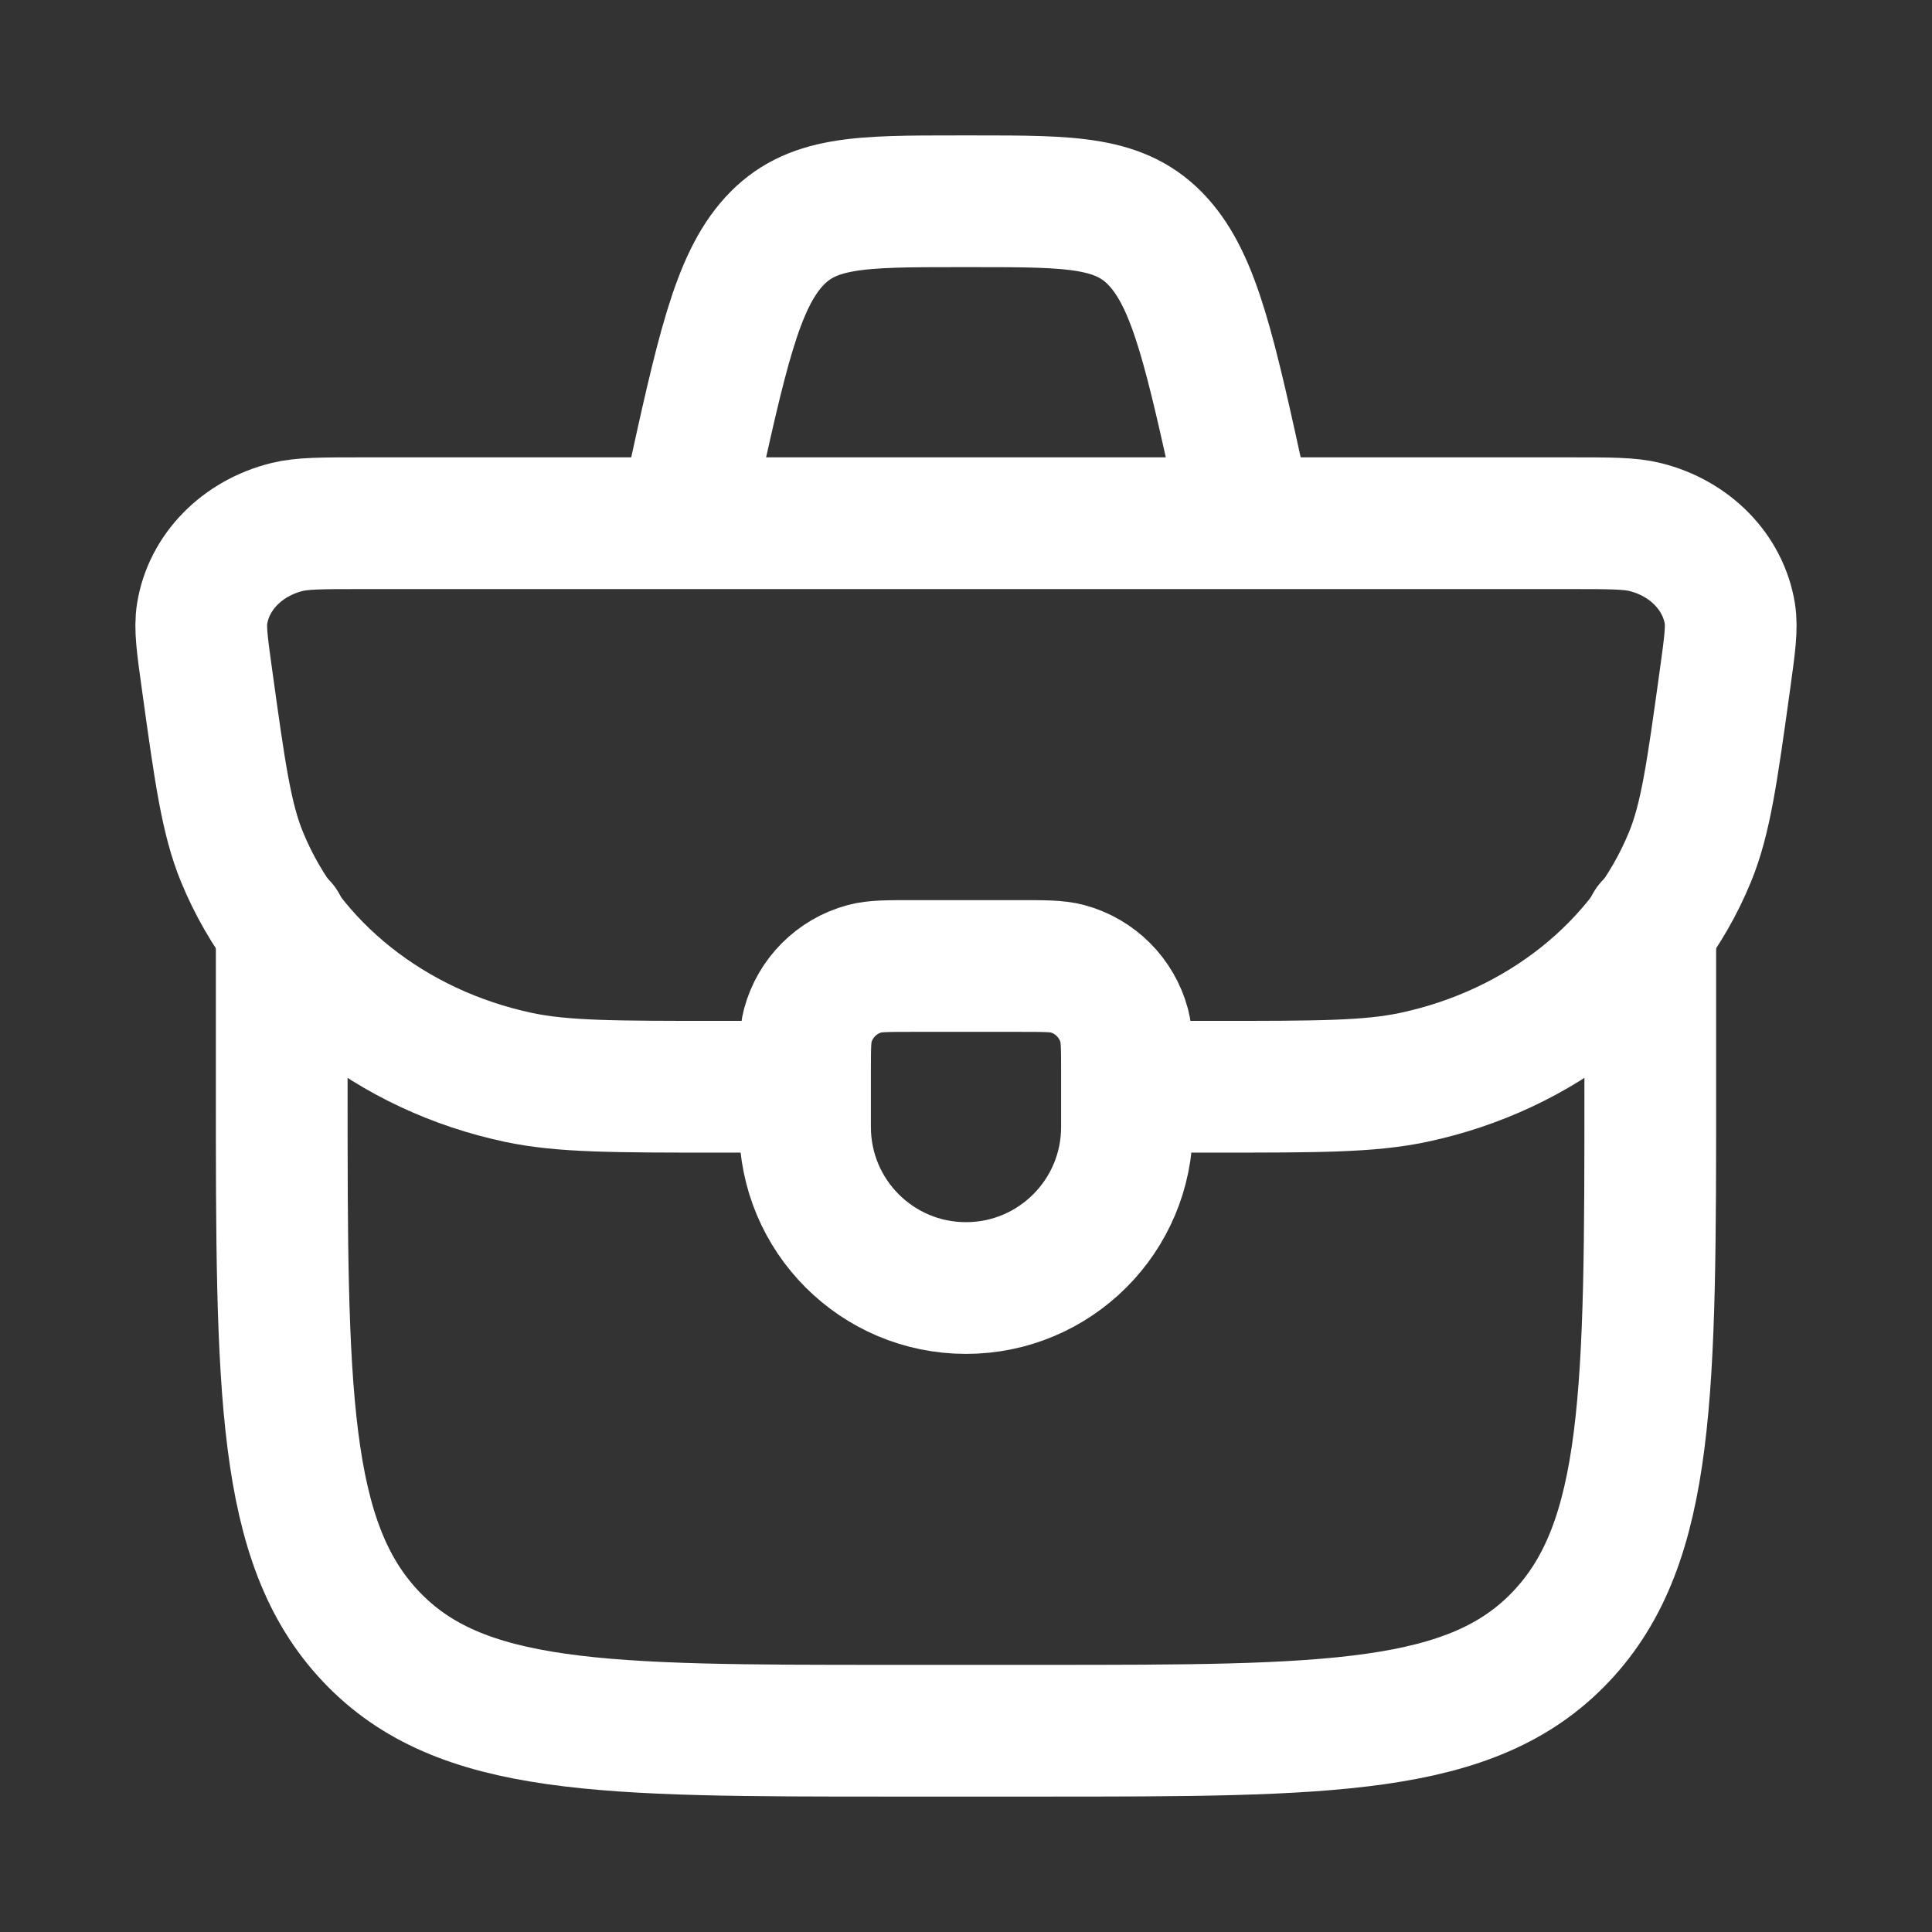 <?xml version="1.0" encoding="UTF-8"?> <svg xmlns="http://www.w3.org/2000/svg" width="22" height="22" viewBox="0 0 22 22" fill="none"><rect x="0" y="0" width="22" height="22" fill="#333333" stroke="none"/><path d="M9.167 12.222C9.167 11.938 9.167 11.796 9.198 11.679C9.283 11.363 9.53 11.116 9.846 11.031C9.963 11 10.105 11 10.389 11H11.611C11.895 11 12.037 11 12.154 11.031C12.47 11.116 12.717 11.363 12.802 11.679C12.833 11.796 12.833 11.938 12.833 12.222V12.833C12.833 13.846 12.012 14.667 11 14.667C9.987 14.667 9.167 13.846 9.167 12.833V12.222Z" stroke="white" stroke-width="1.5" stroke-linecap="round" stroke-linejoin="round"></path><path d="M12.742 12.375H13.826C15.003 12.375 15.591 12.375 16.093 12.269C17.543 11.962 18.727 11.019 19.244 9.759C19.423 9.323 19.496 8.796 19.642 7.742C19.697 7.346 19.724 7.149 19.698 6.987C19.621 6.515 19.244 6.129 18.735 6.002C18.56 5.958 18.339 5.958 17.897 5.958H4.103C3.661 5.958 3.44 5.958 3.265 6.002C2.756 6.129 2.378 6.515 2.302 6.987C2.275 7.149 2.303 7.346 2.358 7.742C2.504 8.796 2.577 9.323 2.756 9.759C3.273 11.019 4.457 11.962 5.907 12.269C6.408 12.375 6.997 12.375 8.174 12.375H9.258" stroke="white" stroke-width="1.5"></path><path d="M3.208 10.542V12.375C3.208 15.832 3.208 17.561 4.223 18.634C5.237 19.708 6.869 19.708 10.134 19.708H11.866C15.131 19.708 16.763 19.708 17.777 18.634C18.792 17.561 18.792 15.832 18.792 12.375V10.542" stroke="white" stroke-width="1.5" stroke-linecap="round" stroke-linejoin="round"></path><path d="M14.208 5.958L14.137 5.635C13.784 4.021 13.608 3.215 13.188 2.753C12.768 2.292 12.21 2.292 11.094 2.292H10.906C9.79 2.292 9.232 2.292 8.812 2.753C8.392 3.215 8.215 4.021 7.862 5.635L7.792 5.958" stroke="white" stroke-width="1.5"></path></svg> 